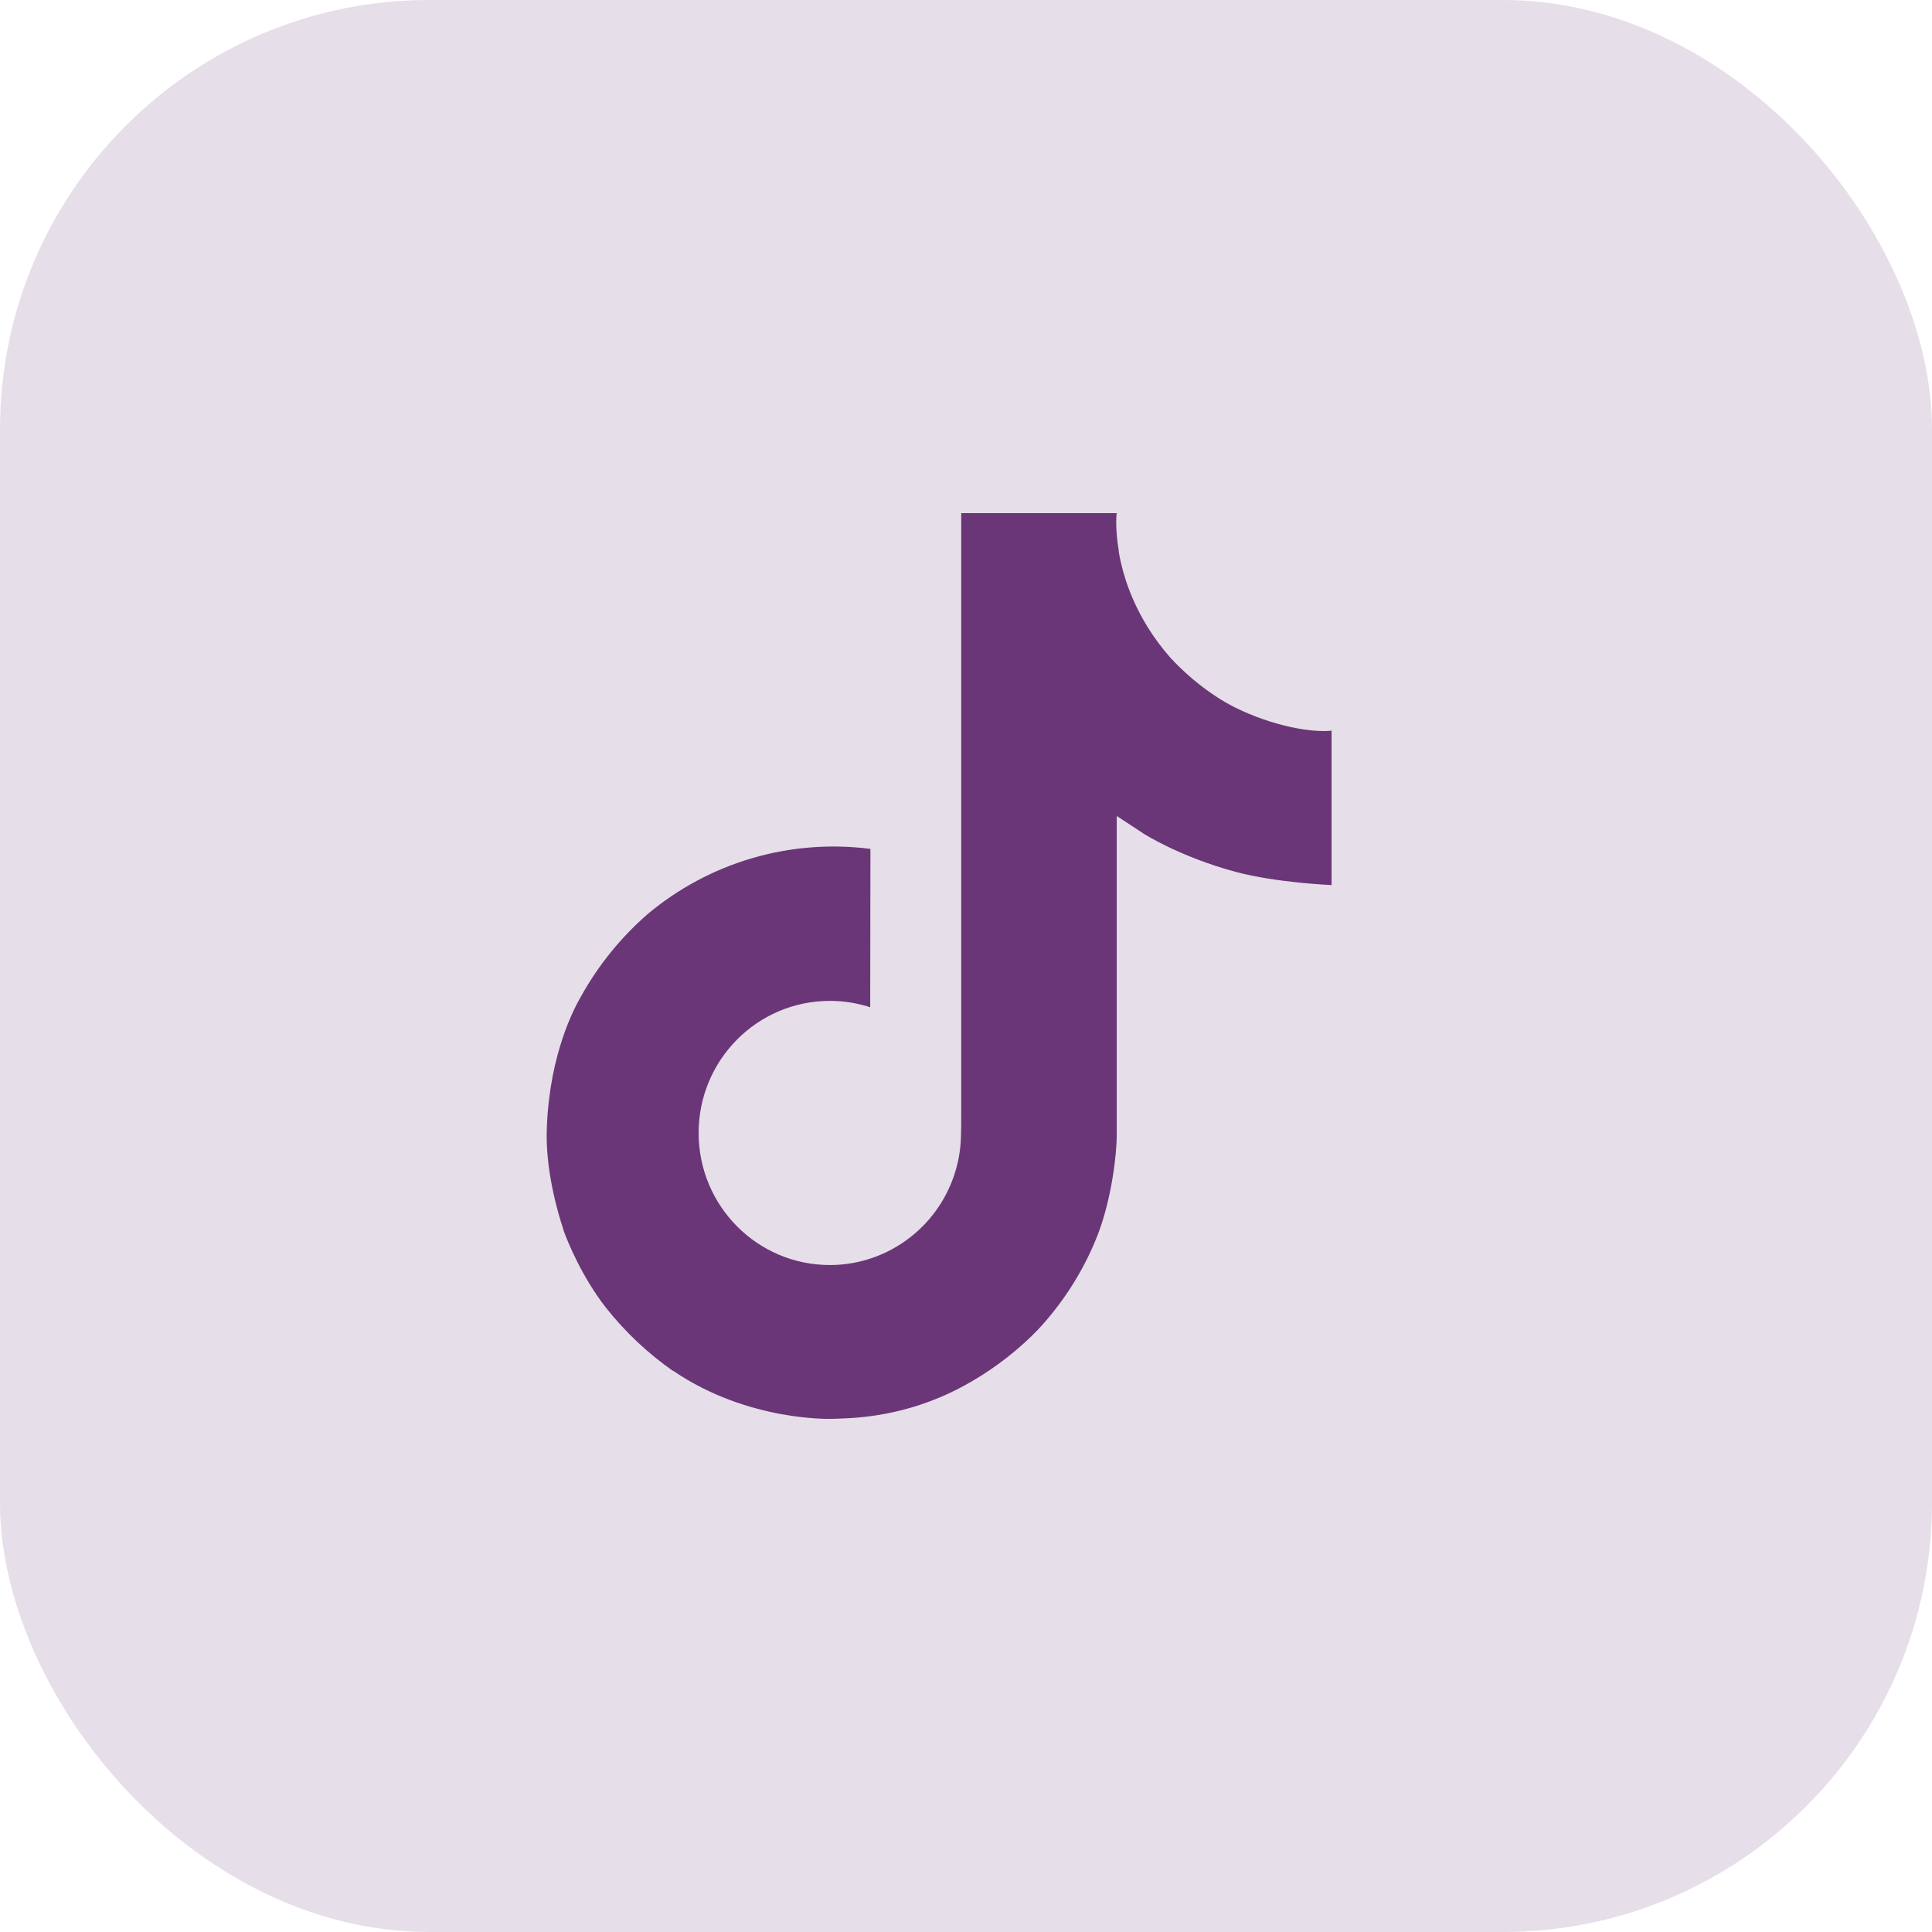 <svg xmlns="http://www.w3.org/2000/svg" width="36" height="36" viewBox="0 0 36 36" fill="none"><rect width="36" height="36" rx="8" fill="#E6DEE8"></rect><path d="M22.991 13.172C22.877 13.113 22.766 13.048 22.659 12.978C22.346 12.772 22.06 12.528 21.806 12.253C21.169 11.525 20.932 10.787 20.844 10.27H20.848C20.774 9.84 20.805 9.562 20.809 9.562H17.911V20.77C17.911 20.92 17.911 21.069 17.905 21.216C17.905 21.234 17.903 21.251 17.902 21.271C17.902 21.279 17.902 21.287 17.9 21.296C17.9 21.298 17.9 21.3 17.9 21.302C17.869 21.704 17.741 22.092 17.525 22.433C17.309 22.774 17.012 23.056 16.662 23.255C16.296 23.463 15.883 23.572 15.463 23.572C14.112 23.572 13.018 22.471 13.018 21.111C13.018 19.751 14.112 18.65 15.463 18.65C15.718 18.649 15.972 18.69 16.215 18.769L16.219 15.818C15.481 15.723 14.732 15.781 14.018 15.99C13.303 16.199 12.641 16.553 12.07 17.031C11.571 17.465 11.151 17.983 10.829 18.562C10.707 18.773 10.245 19.62 10.19 20.996C10.154 21.777 10.389 22.586 10.501 22.92V22.927C10.571 23.124 10.844 23.796 11.287 24.362C11.646 24.817 12.069 25.216 12.543 25.547V25.54L12.55 25.547C13.953 26.5 15.509 26.438 15.509 26.438C15.778 26.427 16.68 26.438 17.705 25.952C18.841 25.414 19.488 24.612 19.488 24.612C19.901 24.133 20.23 23.587 20.459 22.997C20.722 22.308 20.809 21.481 20.809 21.15V15.205C20.844 15.226 21.313 15.536 21.313 15.536C21.313 15.536 21.987 15.968 23.04 16.25C23.795 16.45 24.812 16.492 24.812 16.492V13.615C24.456 13.654 23.732 13.541 22.991 13.172Z" fill="#6A3677"></path></svg>